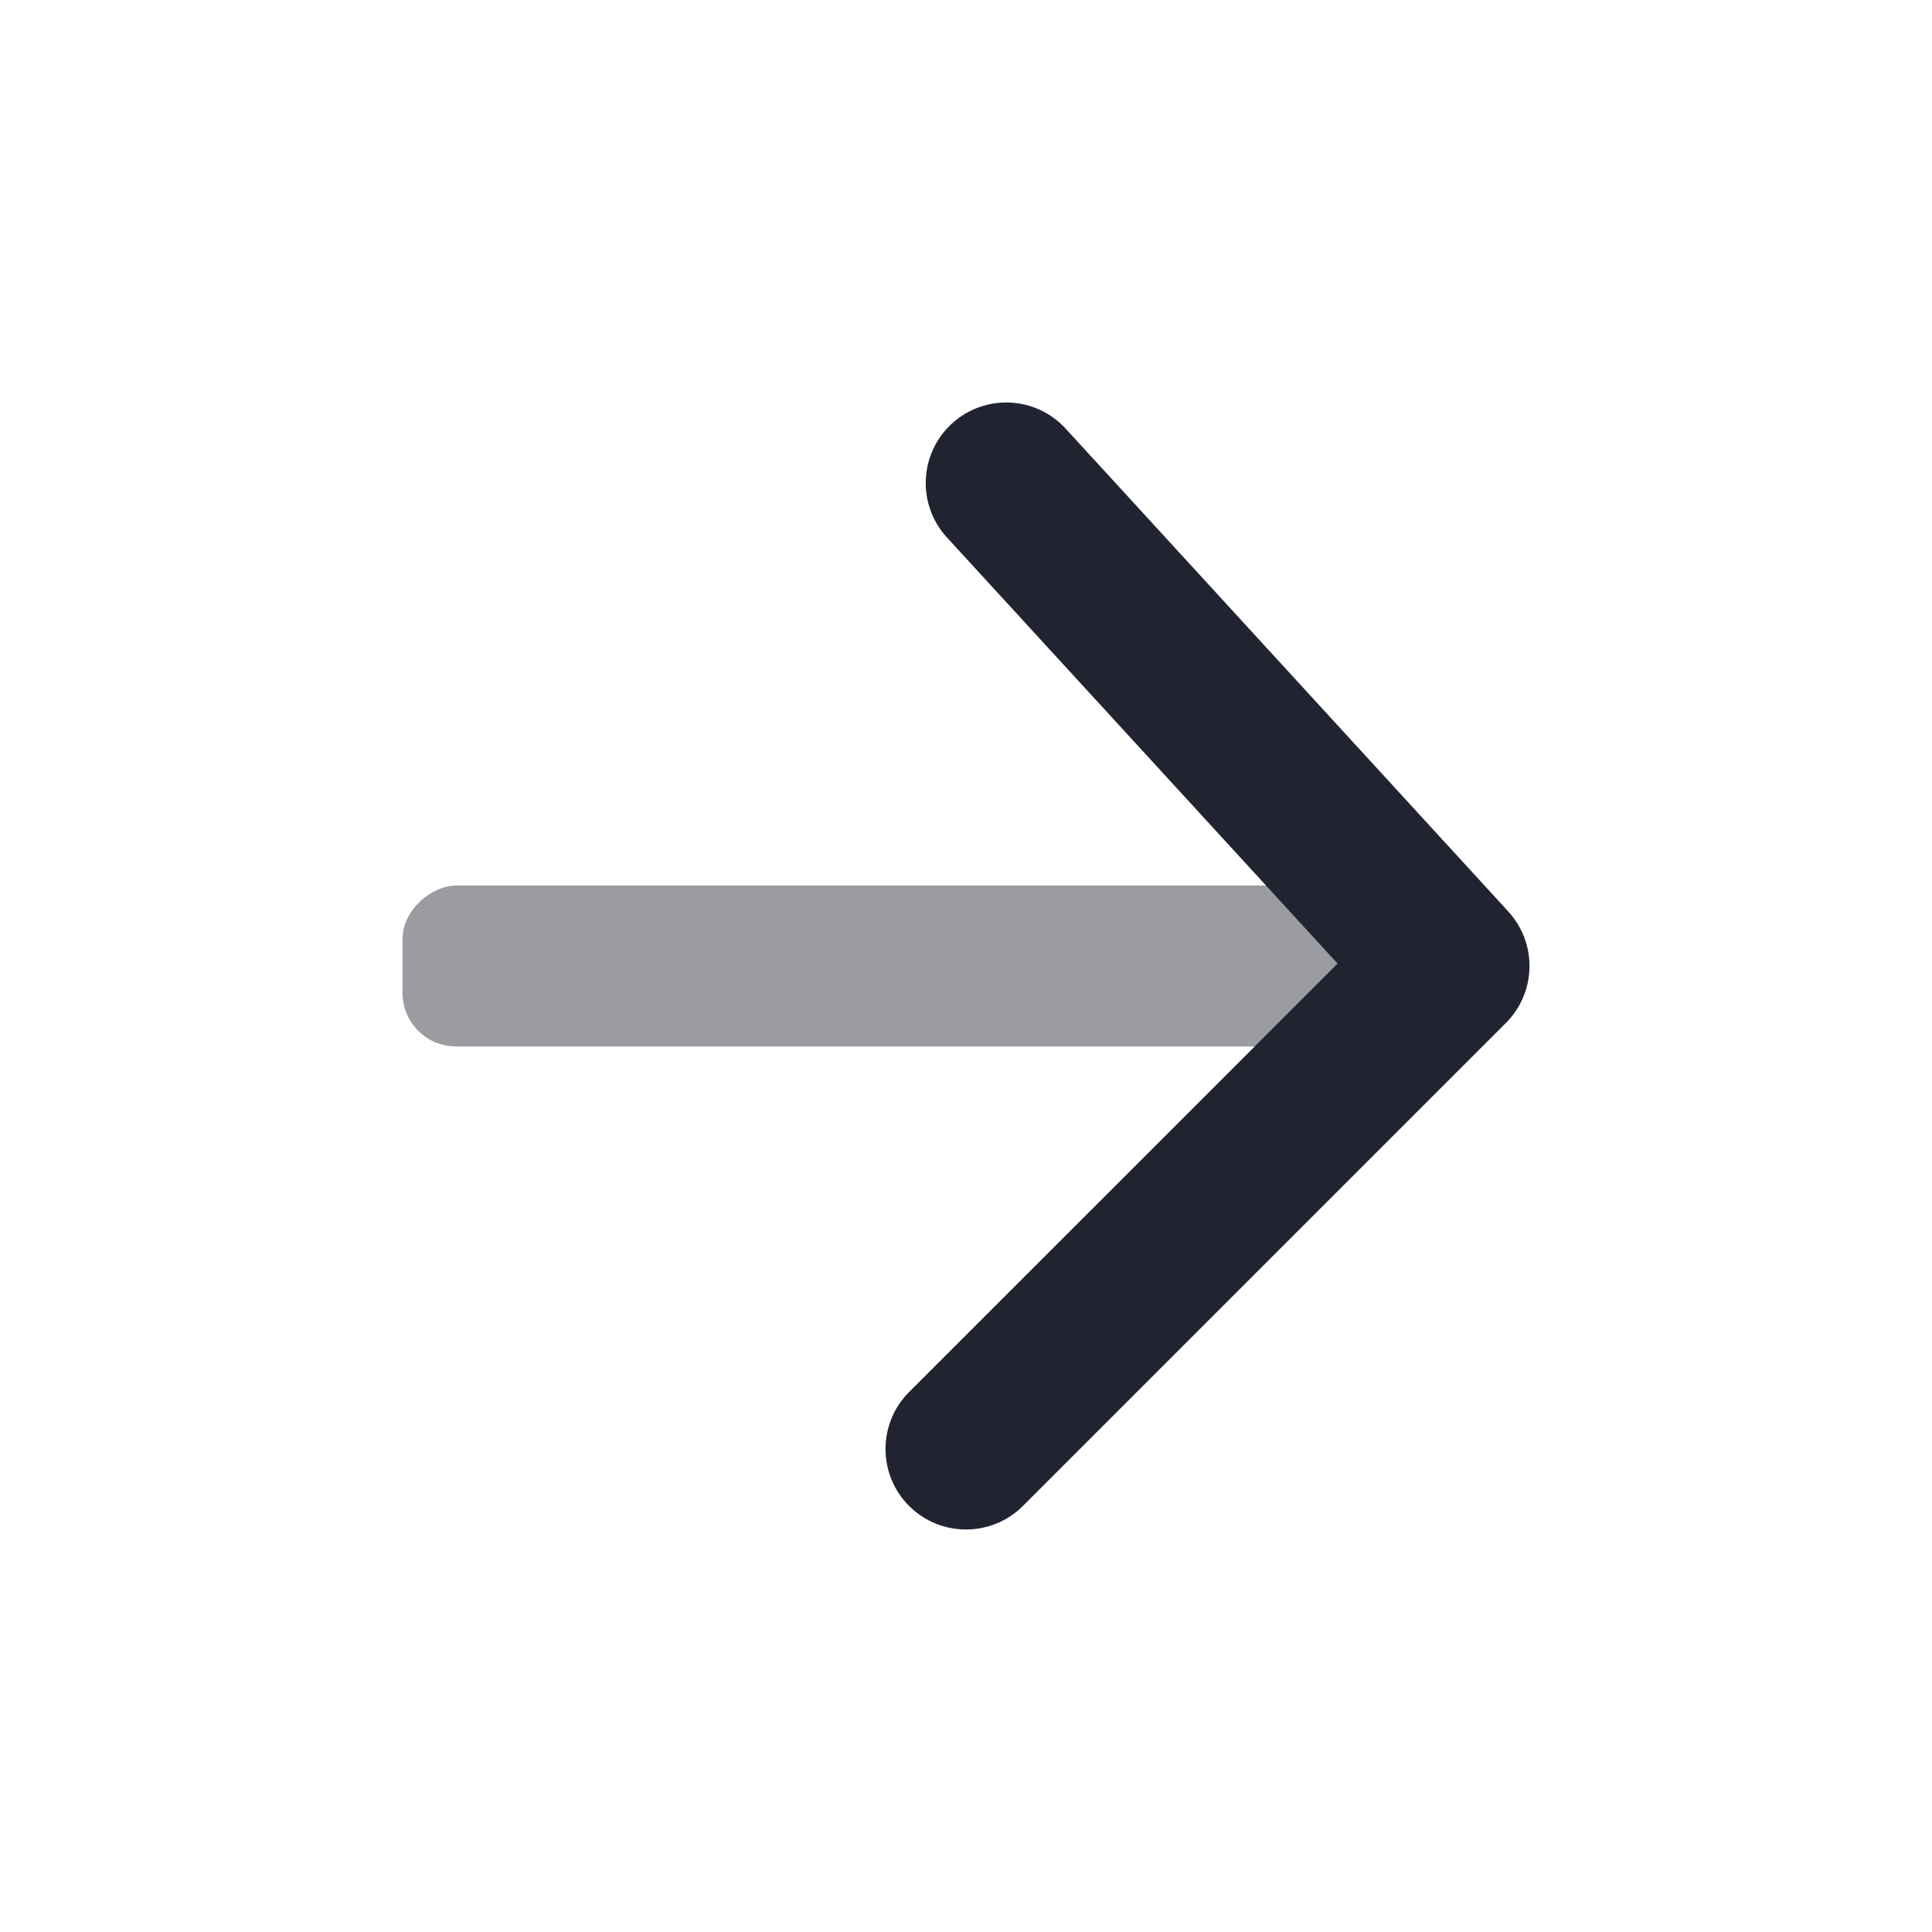 <svg width="36" height="36" viewBox="0 0 36 36" fill="none" xmlns="http://www.w3.org/2000/svg">
<rect opacity="0.45" x="7.5" y="19.5" width="3" height="18.75" rx="1" transform="rotate(-90 7.5 19.5)" fill="#212430"/>
<path d="M16.939 25.939C16.354 26.525 16.354 27.475 16.939 28.061C17.525 28.646 18.475 28.646 19.061 28.061L28.061 19.061C28.628 18.493 28.648 17.578 28.106 16.986L19.856 7.986C19.296 7.376 18.347 7.334 17.736 7.894C17.126 8.454 17.084 9.403 17.644 10.014L24.924 17.955L16.939 25.939Z" fill="#212430"/>
</svg>
